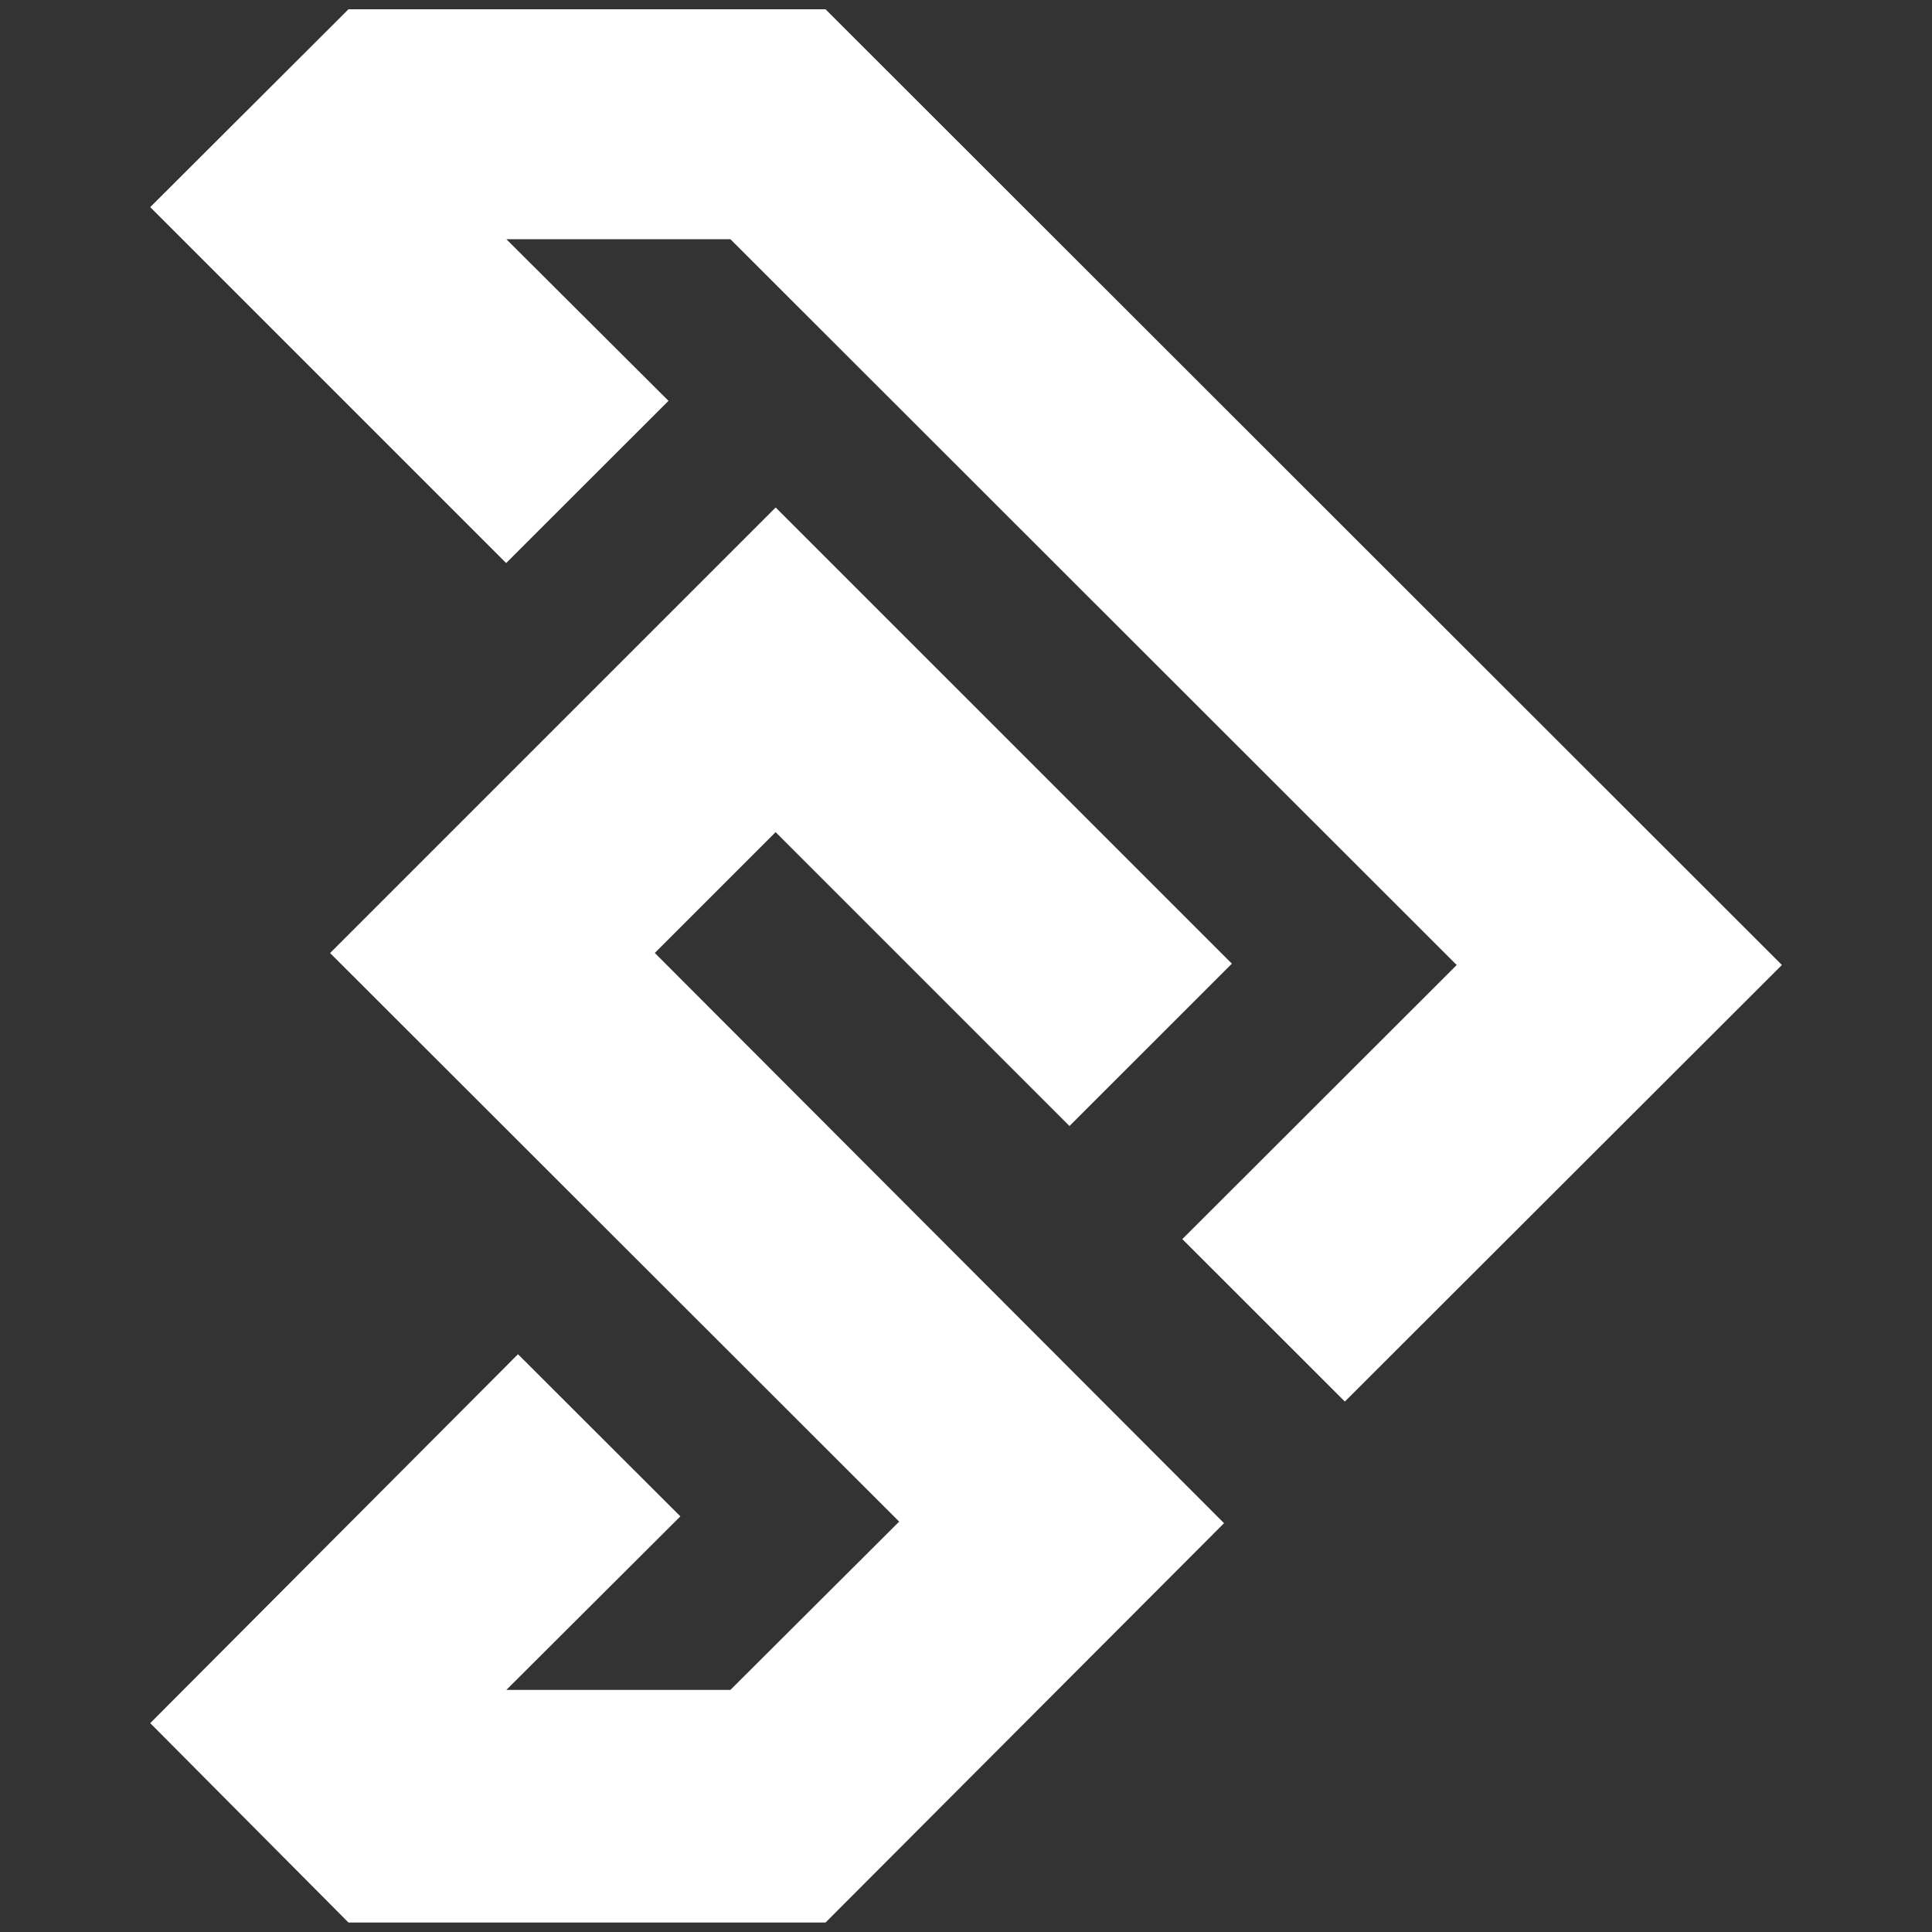 <svg xmlns="http://www.w3.org/2000/svg" xmlns:xlink="http://www.w3.org/1999/xlink" width="1080" zoomAndPan="magnify" viewBox="0 0 810 810" height="1080" preserveAspectRatio="xMidYMid meet" version="1.0"><rect x="0" y="0" width="810" height="810" fill="#333333" stroke="none"/><defs><clipPath id="c98a067c50"><path d="M 62.984 3.809 L 746.984 3.809 L 746.984 806.309 L 62.984 806.309 Z M 62.984 3.809 " clip-rule="nonzero"/></clipPath></defs><g clip-path="url(#c98a067c50)"><path fill="#ffffff" d="M 513.184 638.605 L 346.102 806.031 L 146.098 806.031 L 62.984 722.434 L 217.168 567.762 L 285.246 635.746 L 212.285 708.512 L 306.215 708.512 L 376.98 637.945 L 138.387 399.562 L 325.195 212.754 L 516.469 404.023 L 448.387 472.086 L 325.18 348.879 L 274.527 399.531 Z M 280.27 168.051 L 212.285 100.281 L 306.215 100.281 L 610.738 404.59 L 495.691 519.504 L 563.836 587.602 L 747.074 404.574 L 346.102 3.891 L 146.098 3.891 L 62.984 86.844 L 212.207 236.066 Z M 280.27 168.051 " fill-opacity="1" fill-rule="nonzero"/></g></svg>